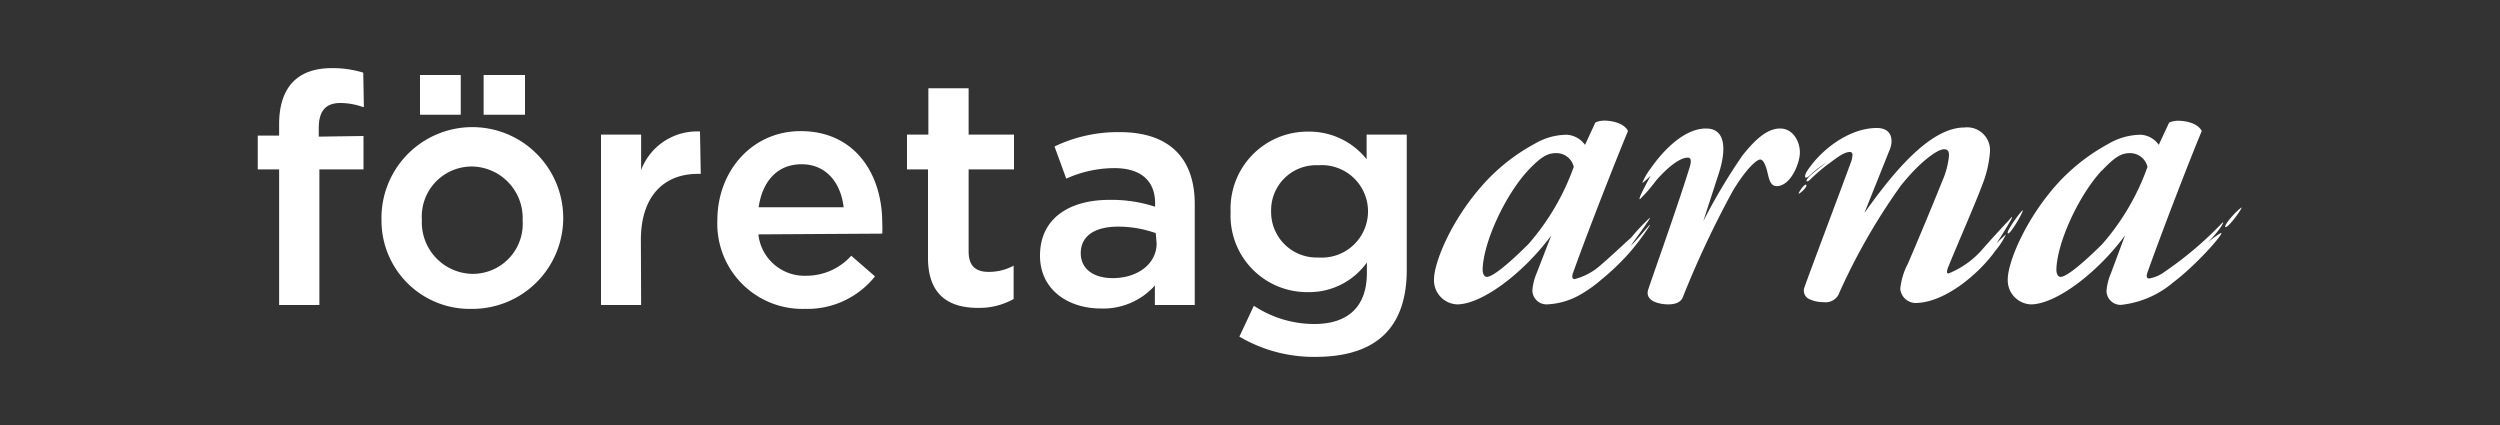 <svg id="Lager_1" data-name="Lager 1" xmlns="http://www.w3.org/2000/svg" viewBox="0 0 200 34"><rect x="0" y="0" width="200" height="34" fill="#333333" stroke="none"/><defs><style>.cls-1{fill:#fff;}</style></defs><path class="cls-1" d="M124.1,18.84c-2.31,3.11-5.6,5.51-7.53,5.51a1.93,1.93,0,0,1-1.85-2c0-1.31,1.33-4.67,3.89-7.55a15.25,15.25,0,0,1,4.15-3.29,5.13,5.13,0,0,1,2.6-.73,1.94,1.94,0,0,1,1.44.81l.83-1.79a1.74,1.74,0,0,1,.71-.15c.63,0,1.59.2,1.9.83-.92,2.2-3.16,7.89-4.39,11.33-.16.42,0,.52.11.52a5,5,0,0,0,2.16-1.18c.72-.61,2-1.82,2.38-2.15A16,16,0,0,1,132,17.41c.08.05-1.39,2-1.52,2.23.49-.42,1.61-1.87,1.52-1.63a18.76,18.76,0,0,1-1.63,2.19,19.09,19.09,0,0,1-2.25,2.16,10.43,10.43,0,0,1-1.51,1.1l-.29.17a5.82,5.82,0,0,1-2.58.72,1.13,1.13,0,0,1-1.15-1.12,4.4,4.4,0,0,1,.34-1.37Zm-1.87-5.19c-1.84,2-3.56,5.73-3.62,7.9,0,.36.13.6.34.6.49,0,1.86-1.16,3.33-2.63a19.15,19.15,0,0,0,3.62-6.17,1.42,1.42,0,0,0-1.4-1.1C123.8,12.25,123.29,12.53,122.23,13.65ZM29.08,10.88v2.67H25.55V24.4H22.33V13.55H20.62v-2.7h1.71V9.94c0-3,1.51-4.49,4.21-4.49a8.49,8.49,0,0,1,2.52.36l.05,2.75-.08,0a5.46,5.46,0,0,0-1.8-.32c-1.14,0-1.73.6-1.73,2v.69Zm9.61-1.7V6H42V9.18Zm-5.09,0V6h3.26V9.18Zm4.15,15.53a7.06,7.06,0,0,1-7.23-7.07,7.27,7.27,0,1,1,7.23,7.07Zm0-11.39a4,4,0,0,0-4,4.27,4.12,4.12,0,0,0,4.06,4.32,4,4,0,0,0,4-4.27A4.12,4.12,0,0,0,37.75,13.32ZM51.29,24.4H48.08V10.77h3.21V13.6A4.78,4.78,0,0,1,56,10.52l.06,3.39h-.24c-2.67,0-4.55,1.74-4.55,5.29Zm13.2-2.34a4.83,4.83,0,0,0,3.61-1.6L70,22.11a6.92,6.92,0,0,1-5.61,2.6,6.81,6.81,0,0,1-7-7.1c0-3.91,2.76-7.12,6.66-7.12,4.34,0,6.53,3.42,6.53,7.35a8.4,8.4,0,0,1,0,.85l-9.91.06A3.71,3.71,0,0,0,64.49,22.06Zm3-5.48c-.22-1.94-1.38-3.44-3.36-3.44s-3.14,1.4-3.44,3.44Zm10,3.54c0,1.17.58,1.63,1.6,1.63A4.11,4.11,0,0,0,81,21.3l.09-.05v2.67a5.6,5.6,0,0,1-2.85.71c-2.3,0-4-1-4-4V13.55H72.56V10.77h1.71V7.06h3.22v3.71h3.63v2.78H77.49Zm14.9,4.28V22.84a5.54,5.54,0,0,1-4.32,1.84c-2.58,0-4.87-1.47-4.87-4.23,0-3,2.37-4.46,5.54-4.46a11.13,11.13,0,0,1,3.67.55v-.26c0-1.82-1.14-2.83-3.26-2.83a9.41,9.41,0,0,0-3.85.84l-.94-2.57a11.74,11.74,0,0,1,5.22-1.15c4,0,6,2.12,6,5.76V24.4Zm.07-5.75a9,9,0,0,0-3-.52c-1.94,0-3,.79-3,2.12s1.11,2,2.55,2c2,0,3.52-1.14,3.52-2.78Zm12.76,9.9a11.74,11.74,0,0,1-6.07-1.62l1.16-2.47a8.74,8.74,0,0,0,4.83,1.46c2.73,0,4.21-1.41,4.21-4.08V21a5.67,5.67,0,0,1-4.7,2.37,6.12,6.12,0,0,1-6.2-6.41,6.16,6.16,0,0,1,6.2-6.43,5.86,5.86,0,0,1,4.68,2.21V10.77h3.21V21.58C112.54,26.4,109.9,28.55,105.22,28.55Zm.25-15.33a3.6,3.6,0,0,0-3.78,3.68,3.64,3.64,0,0,0,3.78,3.7,3.7,3.7,0,1,0,0-7.38Zm32.06.57-1.27,3.91a46.78,46.78,0,0,1,3.15-5.28c1.06-1.33,2-2.14,3-2.14s1.58,1,1.58,1.91-.76,2.7-1.85,2.7c-.45,0-.59-.42-.72-1s-.33-1.13-.6-1.13-1.1.69-2.2,2.52a77.61,77.61,0,0,0-4,8.51c-.18.43-.65.56-1.18.56s-1.9-.19-1.58-1.2c.73-2.15,2.38-6.75,3.31-9.76.17-.55.1-.78-.14-.78-.7,0-1.74.9-2.54,1.83a12.8,12.8,0,0,1-1.3,1.5c-.17,0,.53-1.25.86-1.88,0,0-.67.65-.66.55a5.19,5.19,0,0,1,.66-1.13c1-1.44,2.68-3.2,4.43-3.2S138,12.31,137.53,13.79ZM170,18.84c-2.31,3.11-5.6,5.51-7.53,5.51a1.93,1.93,0,0,1-1.85-2c0-1.31,1.33-4.66,3.88-7.55a15.48,15.48,0,0,1,4.15-3.28,5.21,5.21,0,0,1,2.61-.74,1.86,1.86,0,0,1,1.44.81l.83-1.78a1.74,1.74,0,0,1,.71-.15c.63,0,1.59.2,1.9.82-.92,2.2-3.11,7.85-4.33,11.28-.17.43,0,.52.11.52a2.89,2.89,0,0,0,1.27-.55,28.69,28.69,0,0,0,4.58-3.89c.27-.27-.12.56-1.27,1.67a6.55,6.55,0,0,1,1.17-.87c.37-.12-1.81,2.43-3.81,3.95a7.73,7.73,0,0,1-4.18,1.8,1.13,1.13,0,0,1-1.16-1.11,4.38,4.38,0,0,1,.34-1.38Zm-1.87-5.19c-1.84,2-3.56,5.74-3.62,7.9,0,.37.13.6.34.6.49,0,1.86-1.16,3.33-2.62a19.08,19.08,0,0,0,3.62-6.18,1.43,1.43,0,0,0-1.4-1.1C169.72,12.25,169.21,12.53,168.15,13.65Zm11.23,2.93c-.21.45-1.17,1.7-1.33,1.58S179,16.73,179.38,16.58Zm-17.55.23c.15,0-1,2-1.18,1.86S161.69,16.86,161.83,16.81Zm-17.32-2c.16.1-.53.72-.59.68S144.35,14.67,144.51,14.78ZM146.12,13a7.91,7.91,0,0,0-1.3,1c-.55.5-.43,0-.32-.21,1.08-1.73,3.37-3.55,5.65-3.55,1.26,0,1.34,1.06,1,1.8l-2,5c2.09-2.93,5.14-6.84,8-6.84a1.83,1.83,0,0,1,2.05,1.91,8.89,8.89,0,0,1-.6,2.63c-.6,1.62-2.19,5.23-2.71,6.55a1.25,1.25,0,0,0-.13.46c0,.08,0,.12.14.12a7.12,7.12,0,0,0,2.76-2c.75-.86,1.81-2,2-2.19.72-.88,0,.29-.2.62s-.59.94-.74,1.19a7.17,7.17,0,0,1,.76-.74,6.08,6.08,0,0,1-.86,1.32c-1.24,1.75-4,4.17-6.42,4.17a1.26,1.26,0,0,1-1.18-1.12,5.42,5.42,0,0,1,.6-2c.86-2,2-4.73,2.78-6.68a6.37,6.37,0,0,0,.52-2c0-.29-.06-.5-.4-.5-.53,0-1.93,1-3.46,2.92a49.36,49.36,0,0,0-5,8.75,1.17,1.17,0,0,1-1.18.56,2.62,2.62,0,0,1-1.09-.22.75.75,0,0,1-.42-1c.13-.43,3.34-8.95,3.67-9.88a2.06,2.06,0,0,0,.16-.67c0-.16-.08-.25-.23-.24-.52,0-1.3.68-1.88,1.09a15.23,15.23,0,0,0-1.31,1.15c-.22.2-.39.12-.11-.2S146.12,13,146.12,13Z"/></svg>